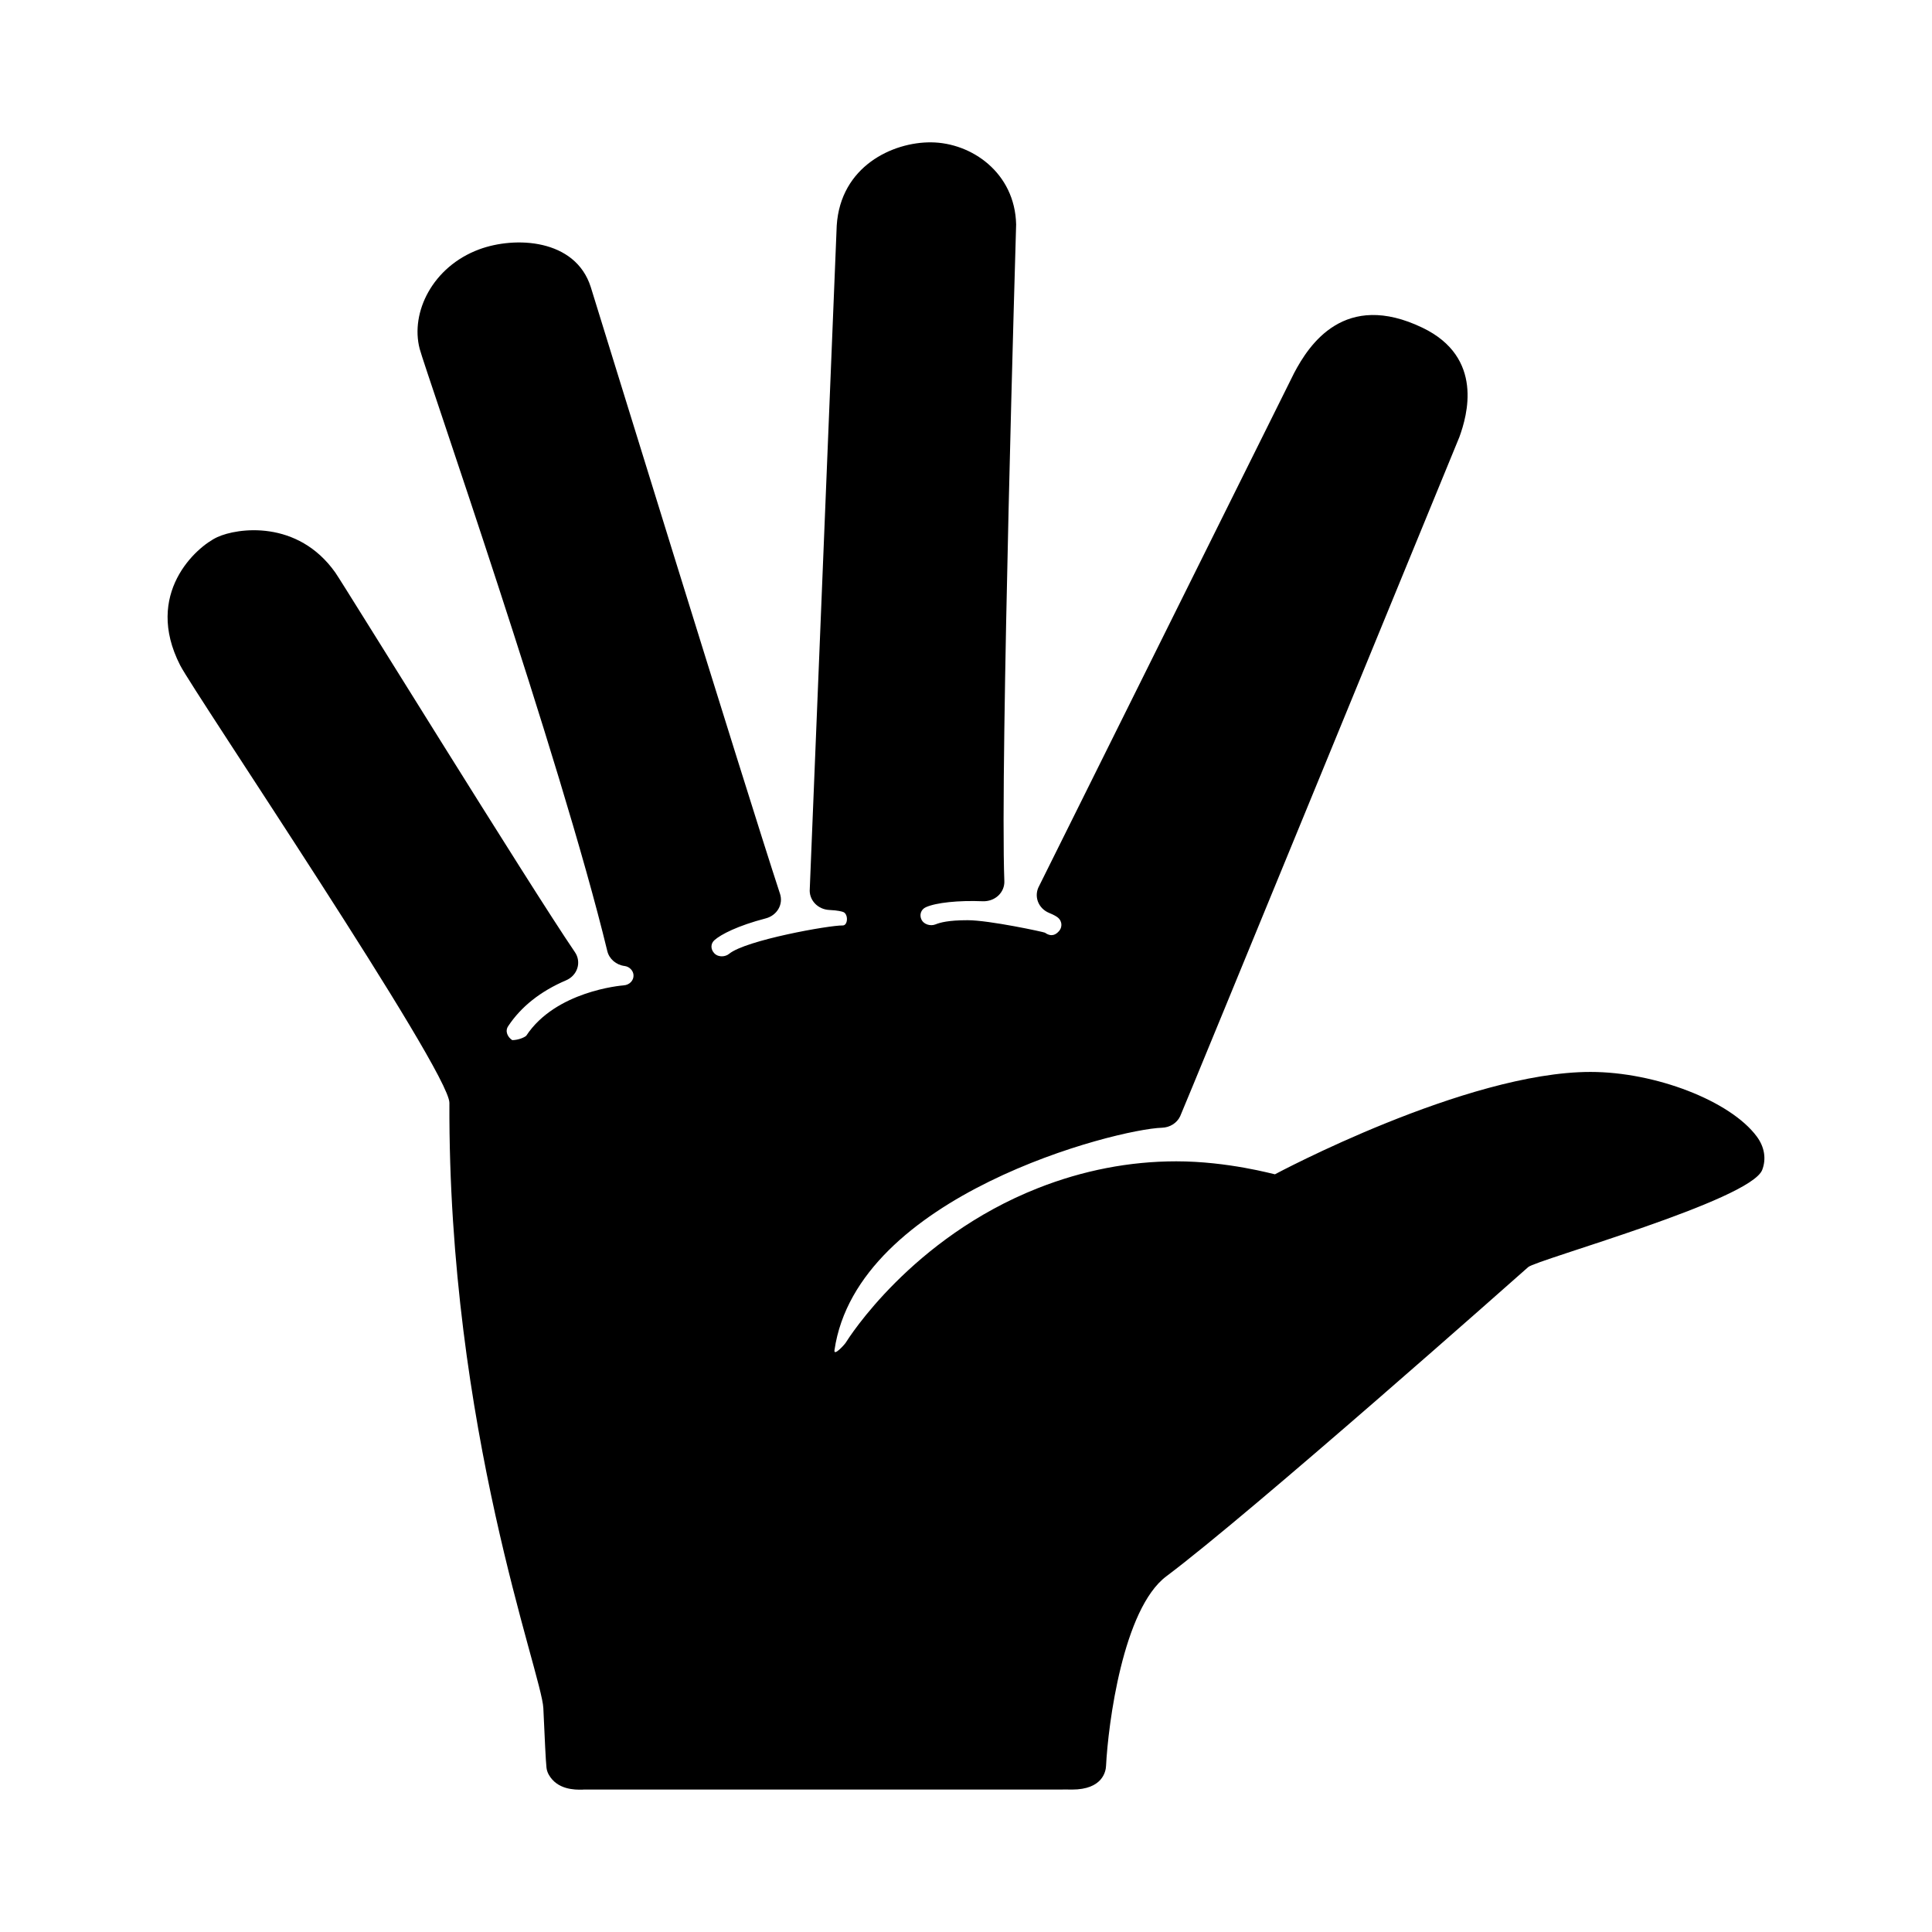 <?xml version="1.0" encoding="UTF-8"?>
<!-- Uploaded to: ICON Repo, www.svgrepo.com, Generator: ICON Repo Mixer Tools -->
<svg fill="#000000" width="800px" height="800px" version="1.1" viewBox="144 144 512 512" xmlns="http://www.w3.org/2000/svg">
 <path d="m298.4 618.27c-2.176 0.066-6.715-0.004-8.957-3.941-0.344-0.598-0.555-1.254-0.625-1.934-0.203-1.93-0.441-7.234-0.828-15.723-0.406-9.117-25.227-74.059-24.895-160.41 0.031-8.453-67.66-108.72-71.359-115.97-9.664-18.922 4.246-31.355 9.848-33.945 5.352-2.473 21.301-4.699 31.277 9.387 2.086 2.949 51.617 83.199 63.496 100.59 0.863 1.258 1.098 2.805 0.645 4.238-0.449 1.438-1.535 2.613-2.988 3.231-6.758 2.887-11.926 6.977-15.355 12.172-0.891 1.352-0.105 2.902 1.094 3.68 1.688-0.02 3.289-0.762 3.707-1.164 7.789-11.824 25.094-13.297 25.832-13.355 1.559-0.105 2.695-1.328 2.594-2.742-0.086-1.199-1.098-2.223-2.352-2.383-2.258-0.289-4.082-1.863-4.59-3.953-12.379-51.113-48.301-154.15-49.727-159.61-2.523-9.684 3.465-21.781 15.742-26.344 9.559-3.551 25.52-2.832 29.598 9.969 0.48 1.492 41.016 132.98 50.164 160.83 0.434 1.328 0.281 2.769-0.43 3.988-0.711 1.219-1.914 2.121-3.336 2.492-7.461 1.945-11.941 4.266-13.637 5.793-1.027 0.922-1.031 2.418-0.004 3.481 0.66 0.684 1.523 0.785 1.98 0.785 0.73 0 1.426-0.242 1.961-0.68 4.43-3.617 26.598-7.578 30.059-7.496 1.43 0.031 1.543-3.047 0.141-3.57-0.336-0.125-1.387-0.434-3.664-0.535-1.484-0.066-2.875-0.695-3.856-1.75-0.977-1.055-1.461-2.434-1.336-3.828l7.141-175.78c0.996-15.715 14.801-22.168 25.043-22.07 10.715 0.105 22.188 8.055 22.504 21.754 0.004 0.16-4.289 143.29-3.125 174.04 0.055 1.438-0.527 2.828-1.613 3.84-1.082 1.012-2.57 1.531-4.09 1.484-6.43-0.266-12.414 0.359-15.109 1.586-1.285 0.586-1.773 2.012-1.137 3.309 0.578 1.199 2.328 1.797 3.727 1.23 1.18-0.473 3.344-1.102 8.5-1.102 5.723 0 20.227 3.133 20.48 3.309 1.773 1.254 2.957 0.469 3.738-0.434 0.625-0.719 0.648-1.492 0.609-1.891-0.039-0.395-0.223-1.145-0.988-1.734-0.266-0.207-0.91-0.637-2.238-1.176-1.395-0.57-2.473-1.656-2.977-3.004-0.504-1.344-0.398-2.832 0.301-4.102l67.609-136.01c3.949-7.473 13.348-21.902 34.008-11.965 16.375 7.875 11.824 23.32 9.766 28.969 0 0-73.137 178.22-74 180.01-0.855 1.789-2.719 2.961-4.801 3.027-12.031 0.367-80.848 17.859-86.801 58.945-0.25 1.754 2.672-1.473 2.996-2 0.707-1.137 17.445-27.738 50.941-40.949 11.934-4.707 24.262-7.094 36.652-7.094 13.668 0 25.723 3.402 26.137 3.438 0 0 50.629-27.129 83.613-27.129 17.211 0 37.09 7.68 44.078 17.113 2.047 2.762 2.559 5.898 1.449 8.832-3.059 8.082-59.781 23.809-62.02 25.773-2.969 2.629-73.301 65.008-95.898 81.941-11.488 8.605-15.426 39.176-15.98 50.23-0.059 1.438-0.883 6.293-9.027 6.293l-1.984-0.023c-0.117 0.004-0.527 0.016-0.645 0.016h-126.67c-0.129 0.02-0.254 0.023-0.387 0.023z"/>
</svg>